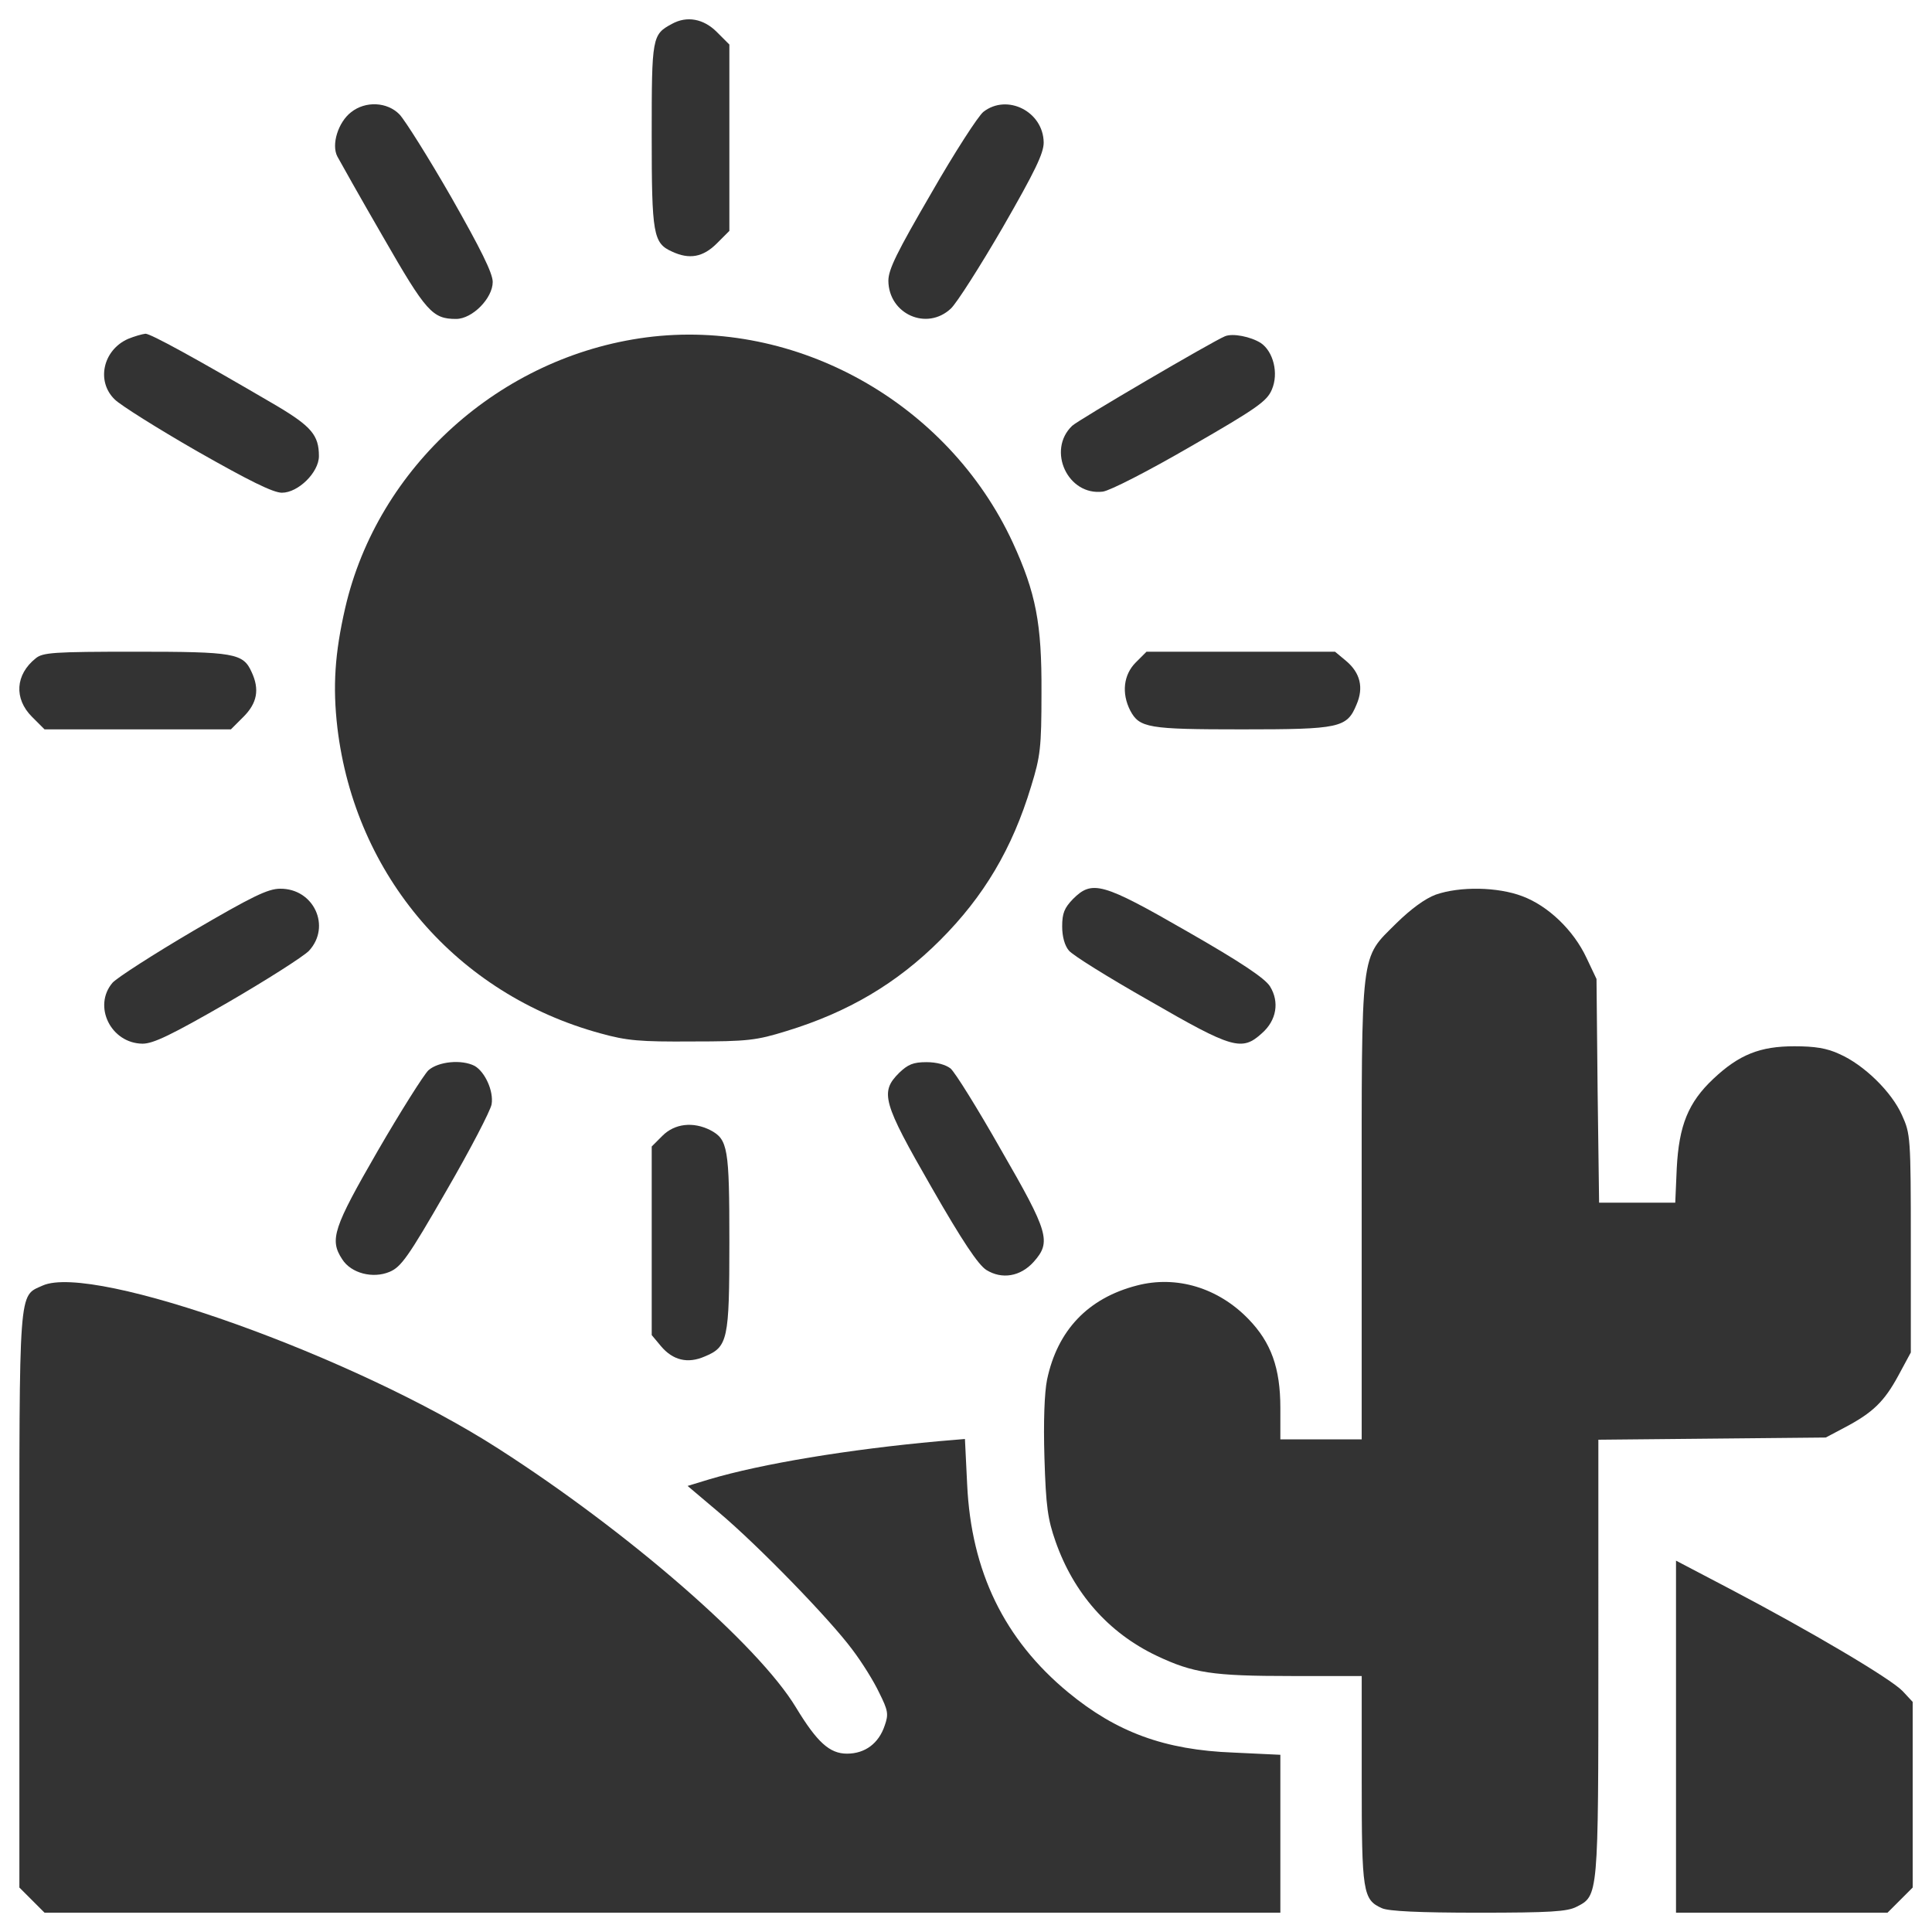 <?xml version="1.0" encoding="utf-8"?>
<!-- Generator: Adobe Illustrator 24.1.3, SVG Export Plug-In . SVG Version: 6.00 Build 0)  -->
<svg version="1.1" id="Capa_1" xmlns="http://www.w3.org/2000/svg" xmlns:xlink="http://www.w3.org/1999/xlink" x="0px" y="0px"
	 viewBox="0 0 1000 1000" style="enable-background:new 0 0 1000 1000;" xml:space="preserve">
<style type="text/css">
	.st0{fill:#333333;}
</style>
<g>
	<g transform="translate(0,512) scale(0.1,-0.1)">
		<path class="st0" d="M3478.5,4996.7c-103.4-55.5-105.3-67-105.3-576.1c0-514.9,7.7-558.9,105.3-602.9
			c90-42.1,160.8-28.7,231.6,42.1l65.1,65.1v482.3v482.3l-65.1,65.1C3641.2,5023.5,3555.1,5038.8,3478.5,4996.7z"/>
		<path class="st0" d="M1817.2,4539.2c-67-51.7-103.4-168.4-70.8-229.7c13.4-24.9,118.7-212.5,237.3-417.3
			c222-386.6,254.6-423,377.1-423c84.2,0,189.5,107.2,189.5,191.4c0,45.9-63.2,172.3-214.4,438.3
			c-118.7,206.7-239.3,398.1-268,428.7C2004.8,4592.8,1891.8,4598.6,1817.2,4539.2z"/>
		<path class="st0" d="M5090.1,4541.1c-26.8-21.1-149.3-210.5-269.9-421.1c-178-306.2-222-394.3-222-453.6
			c1.9-172.3,199.1-260.3,323.5-143.5c30.6,28.7,151.2,218.2,268,419.2c168.4,292.8,212.4,384.7,212.4,440.2
			C5400.2,4543.1,5212.6,4636.8,5090.1,4541.1z"/>
		<path class="st0" d="M663.1,3366c-130.2-57.4-166.5-220.1-68.9-313.9c28.7-28.7,220.1-149.3,426.8-268
			c266-151.2,392.4-214.4,438.3-214.4c84.2,0,191.4,105.3,191.4,189.5c0,107.2-38.3,153.1-218.2,260.3
			c-424.9,248.8-652.7,373.2-679.5,373.2C735.8,3390.8,695.6,3379.3,663.1,3366z"/>
		<path class="st0" d="M3344.6,3373.6c-756-99.5-1389.6-669.9-1558-1401c-53.6-233.5-65.1-405.8-40.2-620.1
			c91.9-765.6,618.2-1378.1,1360.8-1581c137.8-38.3,204.8-44,476.6-42.1c287.1,0,331.1,5.7,486.2,53.6
			c319.6,97.6,572.3,246.9,796.2,470.8c225.8,225.8,373.2,472.8,470.9,796.2c47.8,155,53.6,199.1,53.6,486.2
			c1.9,356-28.7,514.9-149.3,777.1C4906.4,3034.8,4121.6,3475,3344.6,3373.6z"/>
		<path class="st0" d="M6340,3379.3c-65.1-26.8-757.9-432.6-790.5-463.2c-132.1-126.3-23-363.7,158.9-340.7
			c38.3,5.7,229.7,103.4,457.5,235.4c342.6,197.1,392.4,233.5,417.2,292.8c36.4,84.2,7.6,197.1-57.4,241.2
			C6473.9,3377.4,6380.2,3396.6,6340,3379.3z"/>
		<path class="st0" d="M184.6,1712.3c-105.3-84.2-112.9-208.6-19.1-302.4l65.1-65.1h482.3h482.3l65.1,65.1
			c70.8,70.8,84.2,141.6,42.1,231.6c-44,97.6-88,105.3-602.9,105.3C278.3,1746.7,220.9,1742.9,184.6,1712.3z"/>
		<path class="st0" d="M5878.7,1691.2c-63.2-63.2-74.6-158.9-28.7-248.8c47.9-90,91.9-97.6,578-97.6c507.2,0,543.6,7.7,593.3,128.2
			c38.3,88,19.1,164.6-53.6,225.8l-57.4,47.8h-488.1h-488.1L5878.7,1691.2z"/>
		<path class="st0" d="M999.9,301.6C795.1,181.1,607.6,60.5,582.7,33.7c-103.4-120.6-9.6-313.9,155-315.8
			c55.5,0,147.4,44,440.2,212.5c201,116.7,390.5,237.3,421.1,268c116.8,126.3,24.9,323.5-149.3,321.6
			C1386.6,519.8,1304.2,479.6,999.9,301.6z"/>
		<path class="st0" d="M5553.3,466.3c-44-45.9-55.5-72.7-55.5-141.6c0-53.6,13.4-99.5,34.4-124.4c17.2-23,204.8-139.7,417.3-260.3
			c430.6-248.8,478.5-262.2,581.8-168.4c76.6,67,91.9,162.7,42.1,243.1c-26.8,42.1-149.3,124.4-426.8,283.3
			C5704.5,552.4,5652.9,565.8,5553.3,466.3z"/>
		<path class="st0" d="M7430.9,489.2c-55.5-21-126.3-72.7-202.9-147.4c-189.5-189.5-179.9-114.8-179.9-1489.1v-1182.8h-210.5h-210.5
			v162.7c0,206.7-47.9,338.8-164.6,459.4c-157,162.7-373.2,227.8-578,174.2c-252.7-65.1-411.5-231.6-465.1-488.1
			c-13.4-67-19.1-216.3-13.4-403.9c7.7-252.7,17.2-317.7,57.4-432.6c93.8-267.9,273.7-472.8,522.5-591.4
			c189.5-90,289-105.3,698.6-105.3h363.7V-4091c0-583.8,5.7-622.1,105.3-666.1c34.5-15.3,191.4-23,499.5-23
			c371.3,0,459.4,5.7,507.2,30.6c112.9,57.4,112.9,49.8,112.9,1288.1V-2332l589.5,5.7l587.6,5.7l97.6,51.7
			c145.5,76.6,204.8,134,277.5,267.9l65.1,120.6v564.6c0,553.1-1.9,566.6-45.9,664.2C9790.9-531,9647.4-391.2,9521-335.7
			c-65.1,30.6-128.2,40.2-233.5,40.2c-176.1,0-285.2-42.1-419.2-168.4c-130.1-122.5-178-241.2-189.5-463.2l-7.7-178H8474h-197.1
			l-7.7,579.9l-5.7,578l-51.7,109.1c-67,143.5-199.1,269.9-333,319.6C7752.5,529.4,7557.3,533.2,7430.9,489.2z"/>
		<path class="st0" d="M2217.2-420c-24.9-24.9-143.5-212.4-262.2-417.2c-229.7-398.1-250.7-459.4-183.7-560.8
			c45.9-72.7,158.9-101.4,245-65.1c59.3,24.9,95.7,74.6,292.8,417.3c124.4,214.4,229.7,417.2,235.4,449.8
			c11.5,68.9-34.5,168.4-88,199C2389.5-362.5,2268.9-374,2217.2-420z"/>
		<path class="st0" d="M4653.7-433.3c-99.5-99.5-86.1-151.2,168.4-593.3c158.9-277.5,241.2-400,283.3-426.8
			c80.4-49.8,176.1-34.5,245,42.1c91.9,103.4,78.5,151.2-170.3,581.9c-120.6,212.5-237.3,400-260.3,419.2
			c-24.9,19.1-70.8,32.5-124.4,32.5C4726.5-377.8,4699.7-389.3,4653.7-433.3z"/>
		<path class="st0" d="M3428.8-758.7l-55.5-55.5v-488.1v-488.1l47.9-57.4c61.3-72.7,137.8-91.9,225.8-53.6
			c120.6,49.8,128.2,86.1,128.2,593.3c0,486.2-7.7,530.2-97.6,578C3587.6-684.1,3491.9-695.6,3428.8-758.7z"/>
		<path class="st0" d="M220.9-1533.9c-126.3-57.4-120.6,11.5-120.6-1630.7v-1485.3l65.1-65.1l65.1-65.1h3198.3h3198.3v409.6v407.7
			l-243.1,11.5c-356,13.4-604.8,105.3-855.5,312c-331.1,273.7-501.5,625.9-522.5,1075.7l-11.5,235.4l-135.9-11.5
			c-465.1-42.1-916.8-116.8-1186.7-197.1l-112.9-34.4l160.8-135.9c206.7-174.2,576.1-555.1,691-710.1
			c49.8-65.1,112.9-166.5,139.7-223.9c45.9-91.9,49.8-111,28.7-170.4c-30.6-91.9-101.4-145.4-195.2-145.4
			c-90,0-155,59.3-264.1,239.2c-195.2,323.5-869,909.2-1540.8,1339.8C1838.2-1901.4,483.1-1417.1,220.9-1533.9z"/>
		<path class="st0" d="M8675-3869v-911h547.4h547.4l65.1,65.1l65.1,65.1v480.4v480.4l-51.7,55.5c-59.3,63.2-472.8,308.2-899.6,532.1
			L8675-2957.9V-3869z"/>
	</g>
</g>
</svg>
